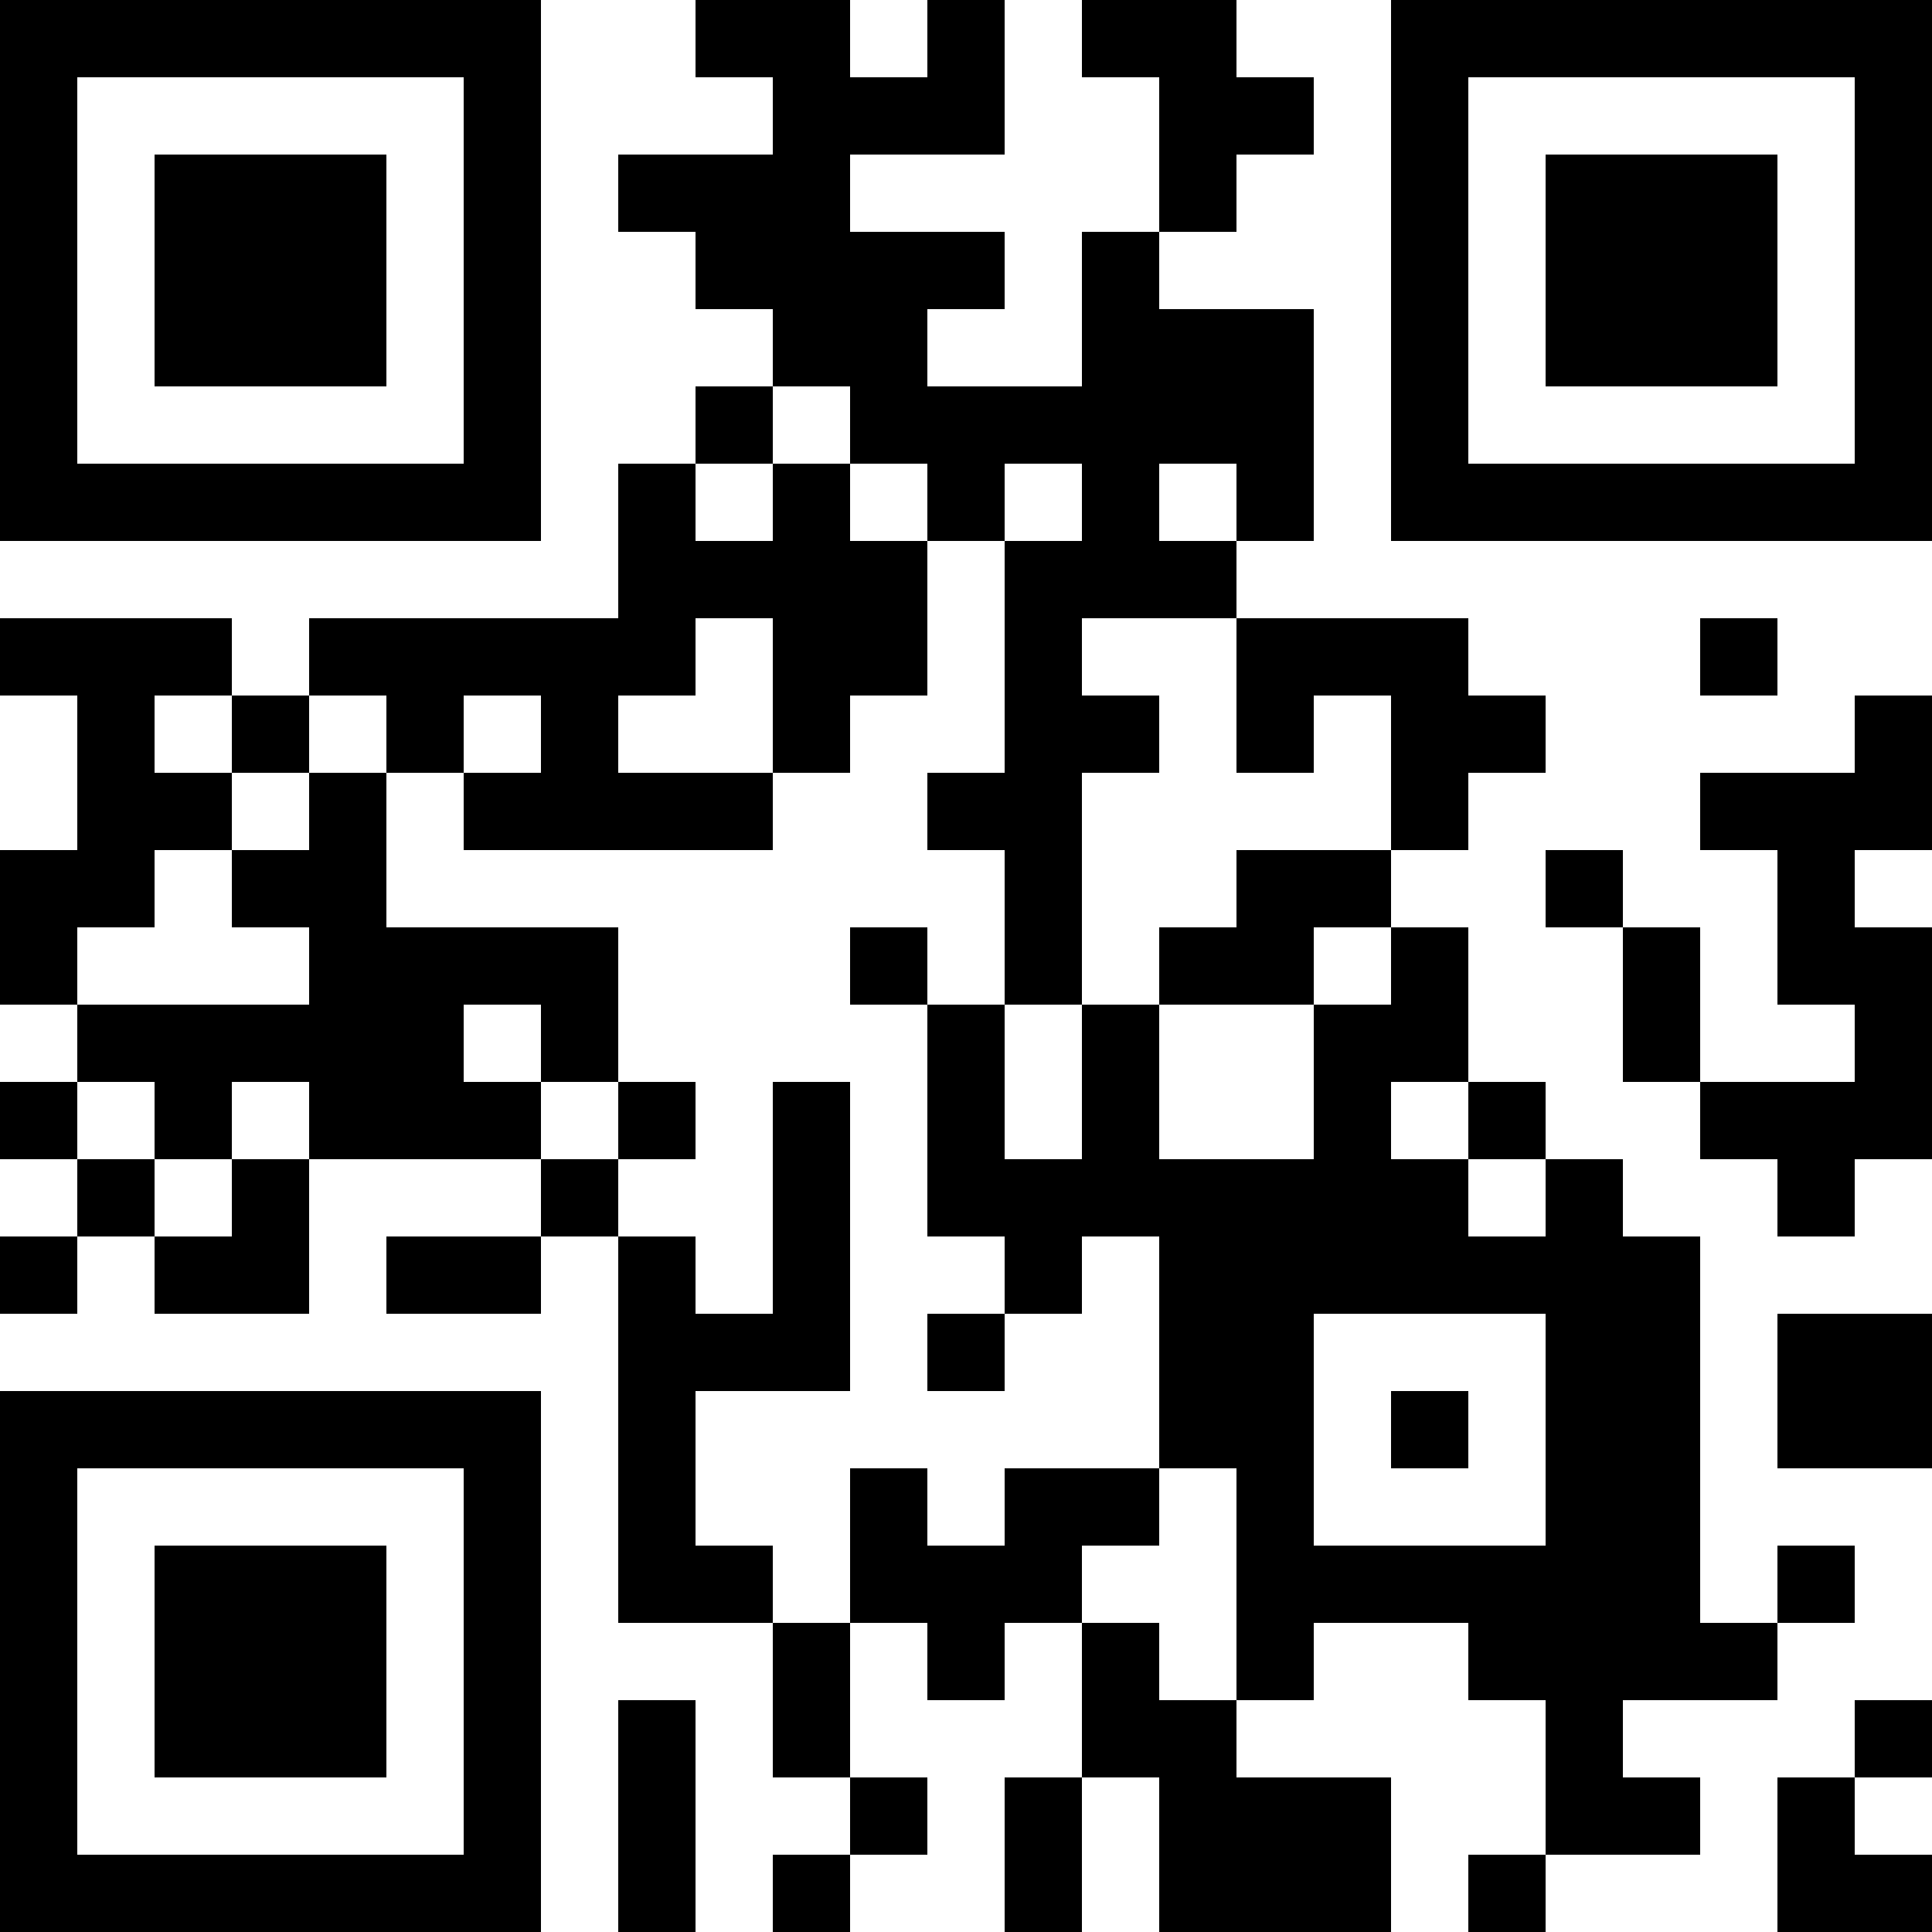 <?xml version="1.0" encoding="UTF-8"?>
<svg xmlns="http://www.w3.org/2000/svg" version="1.1" width="1000" height="1000" viewBox="0 0 1000 1000"><rect x="0" y="0" width="1000" height="1000" fill="#ffffff"/><g transform="scale(40)"><g transform="translate(0,0)"><path fill-rule="evenodd" d="M9 0L9 1L10 1L10 2L8 2L8 3L9 3L9 4L10 4L10 5L9 5L9 6L8 6L8 8L4 8L4 9L3 9L3 8L0 8L0 9L1 9L1 11L0 11L0 13L1 13L1 14L0 14L0 15L1 15L1 16L0 16L0 17L1 17L1 16L2 16L2 17L4 17L4 15L7 15L7 16L5 16L5 17L7 17L7 16L8 16L8 21L10 21L10 23L11 23L11 24L10 24L10 25L11 25L11 24L12 24L12 23L11 23L11 21L12 21L12 22L13 22L13 21L14 21L14 23L13 23L13 25L14 25L14 23L15 23L15 25L18 25L18 23L16 23L16 22L17 22L17 21L19 21L19 22L20 22L20 24L19 24L19 25L20 25L20 24L22 24L22 23L21 23L21 22L23 22L23 21L24 21L24 20L23 20L23 21L22 21L22 16L21 16L21 15L20 15L20 14L19 14L19 12L18 12L18 11L19 11L19 10L20 10L20 9L19 9L19 8L16 8L16 7L17 7L17 4L15 4L15 3L16 3L16 2L17 2L17 1L16 1L16 0L14 0L14 1L15 1L15 3L14 3L14 5L12 5L12 4L13 4L13 3L11 3L11 2L13 2L13 0L12 0L12 1L11 1L11 0ZM10 5L10 6L9 6L9 7L10 7L10 6L11 6L11 7L12 7L12 9L11 9L11 10L10 10L10 8L9 8L9 9L8 9L8 10L10 10L10 11L6 11L6 10L7 10L7 9L6 9L6 10L5 10L5 9L4 9L4 10L3 10L3 9L2 9L2 10L3 10L3 11L2 11L2 12L1 12L1 13L4 13L4 12L3 12L3 11L4 11L4 10L5 10L5 12L8 12L8 14L7 14L7 13L6 13L6 14L7 14L7 15L8 15L8 16L9 16L9 17L10 17L10 14L11 14L11 18L9 18L9 20L10 20L10 21L11 21L11 19L12 19L12 20L13 20L13 19L15 19L15 20L14 20L14 21L15 21L15 22L16 22L16 19L15 19L15 16L14 16L14 17L13 17L13 16L12 16L12 13L13 13L13 15L14 15L14 13L15 13L15 15L17 15L17 13L18 13L18 12L17 12L17 13L15 13L15 12L16 12L16 11L18 11L18 9L17 9L17 10L16 10L16 8L14 8L14 9L15 9L15 10L14 10L14 13L13 13L13 11L12 11L12 10L13 10L13 7L14 7L14 6L13 6L13 7L12 7L12 6L11 6L11 5ZM15 6L15 7L16 7L16 6ZM22 8L22 9L23 9L23 8ZM24 9L24 10L22 10L22 11L23 11L23 13L24 13L24 14L22 14L22 12L21 12L21 11L20 11L20 12L21 12L21 14L22 14L22 15L23 15L23 16L24 16L24 15L25 15L25 12L24 12L24 11L25 11L25 9ZM11 12L11 13L12 13L12 12ZM1 14L1 15L2 15L2 16L3 16L3 15L4 15L4 14L3 14L3 15L2 15L2 14ZM8 14L8 15L9 15L9 14ZM18 14L18 15L19 15L19 16L20 16L20 15L19 15L19 14ZM12 17L12 18L13 18L13 17ZM17 17L17 20L20 20L20 17ZM23 17L23 19L25 19L25 17ZM18 18L18 19L19 19L19 18ZM8 22L8 25L9 25L9 22ZM24 22L24 23L23 23L23 25L25 25L25 24L24 24L24 23L25 23L25 22ZM0 0L0 7L7 7L7 0ZM1 1L1 6L6 6L6 1ZM2 2L2 5L5 5L5 2ZM18 0L18 7L25 7L25 0ZM19 1L19 6L24 6L24 1ZM20 2L20 5L23 5L23 2ZM0 18L0 25L7 25L7 18ZM1 19L1 24L6 24L6 19ZM2 20L2 23L5 23L5 20Z" fill="#000000"/></g></g></svg>
